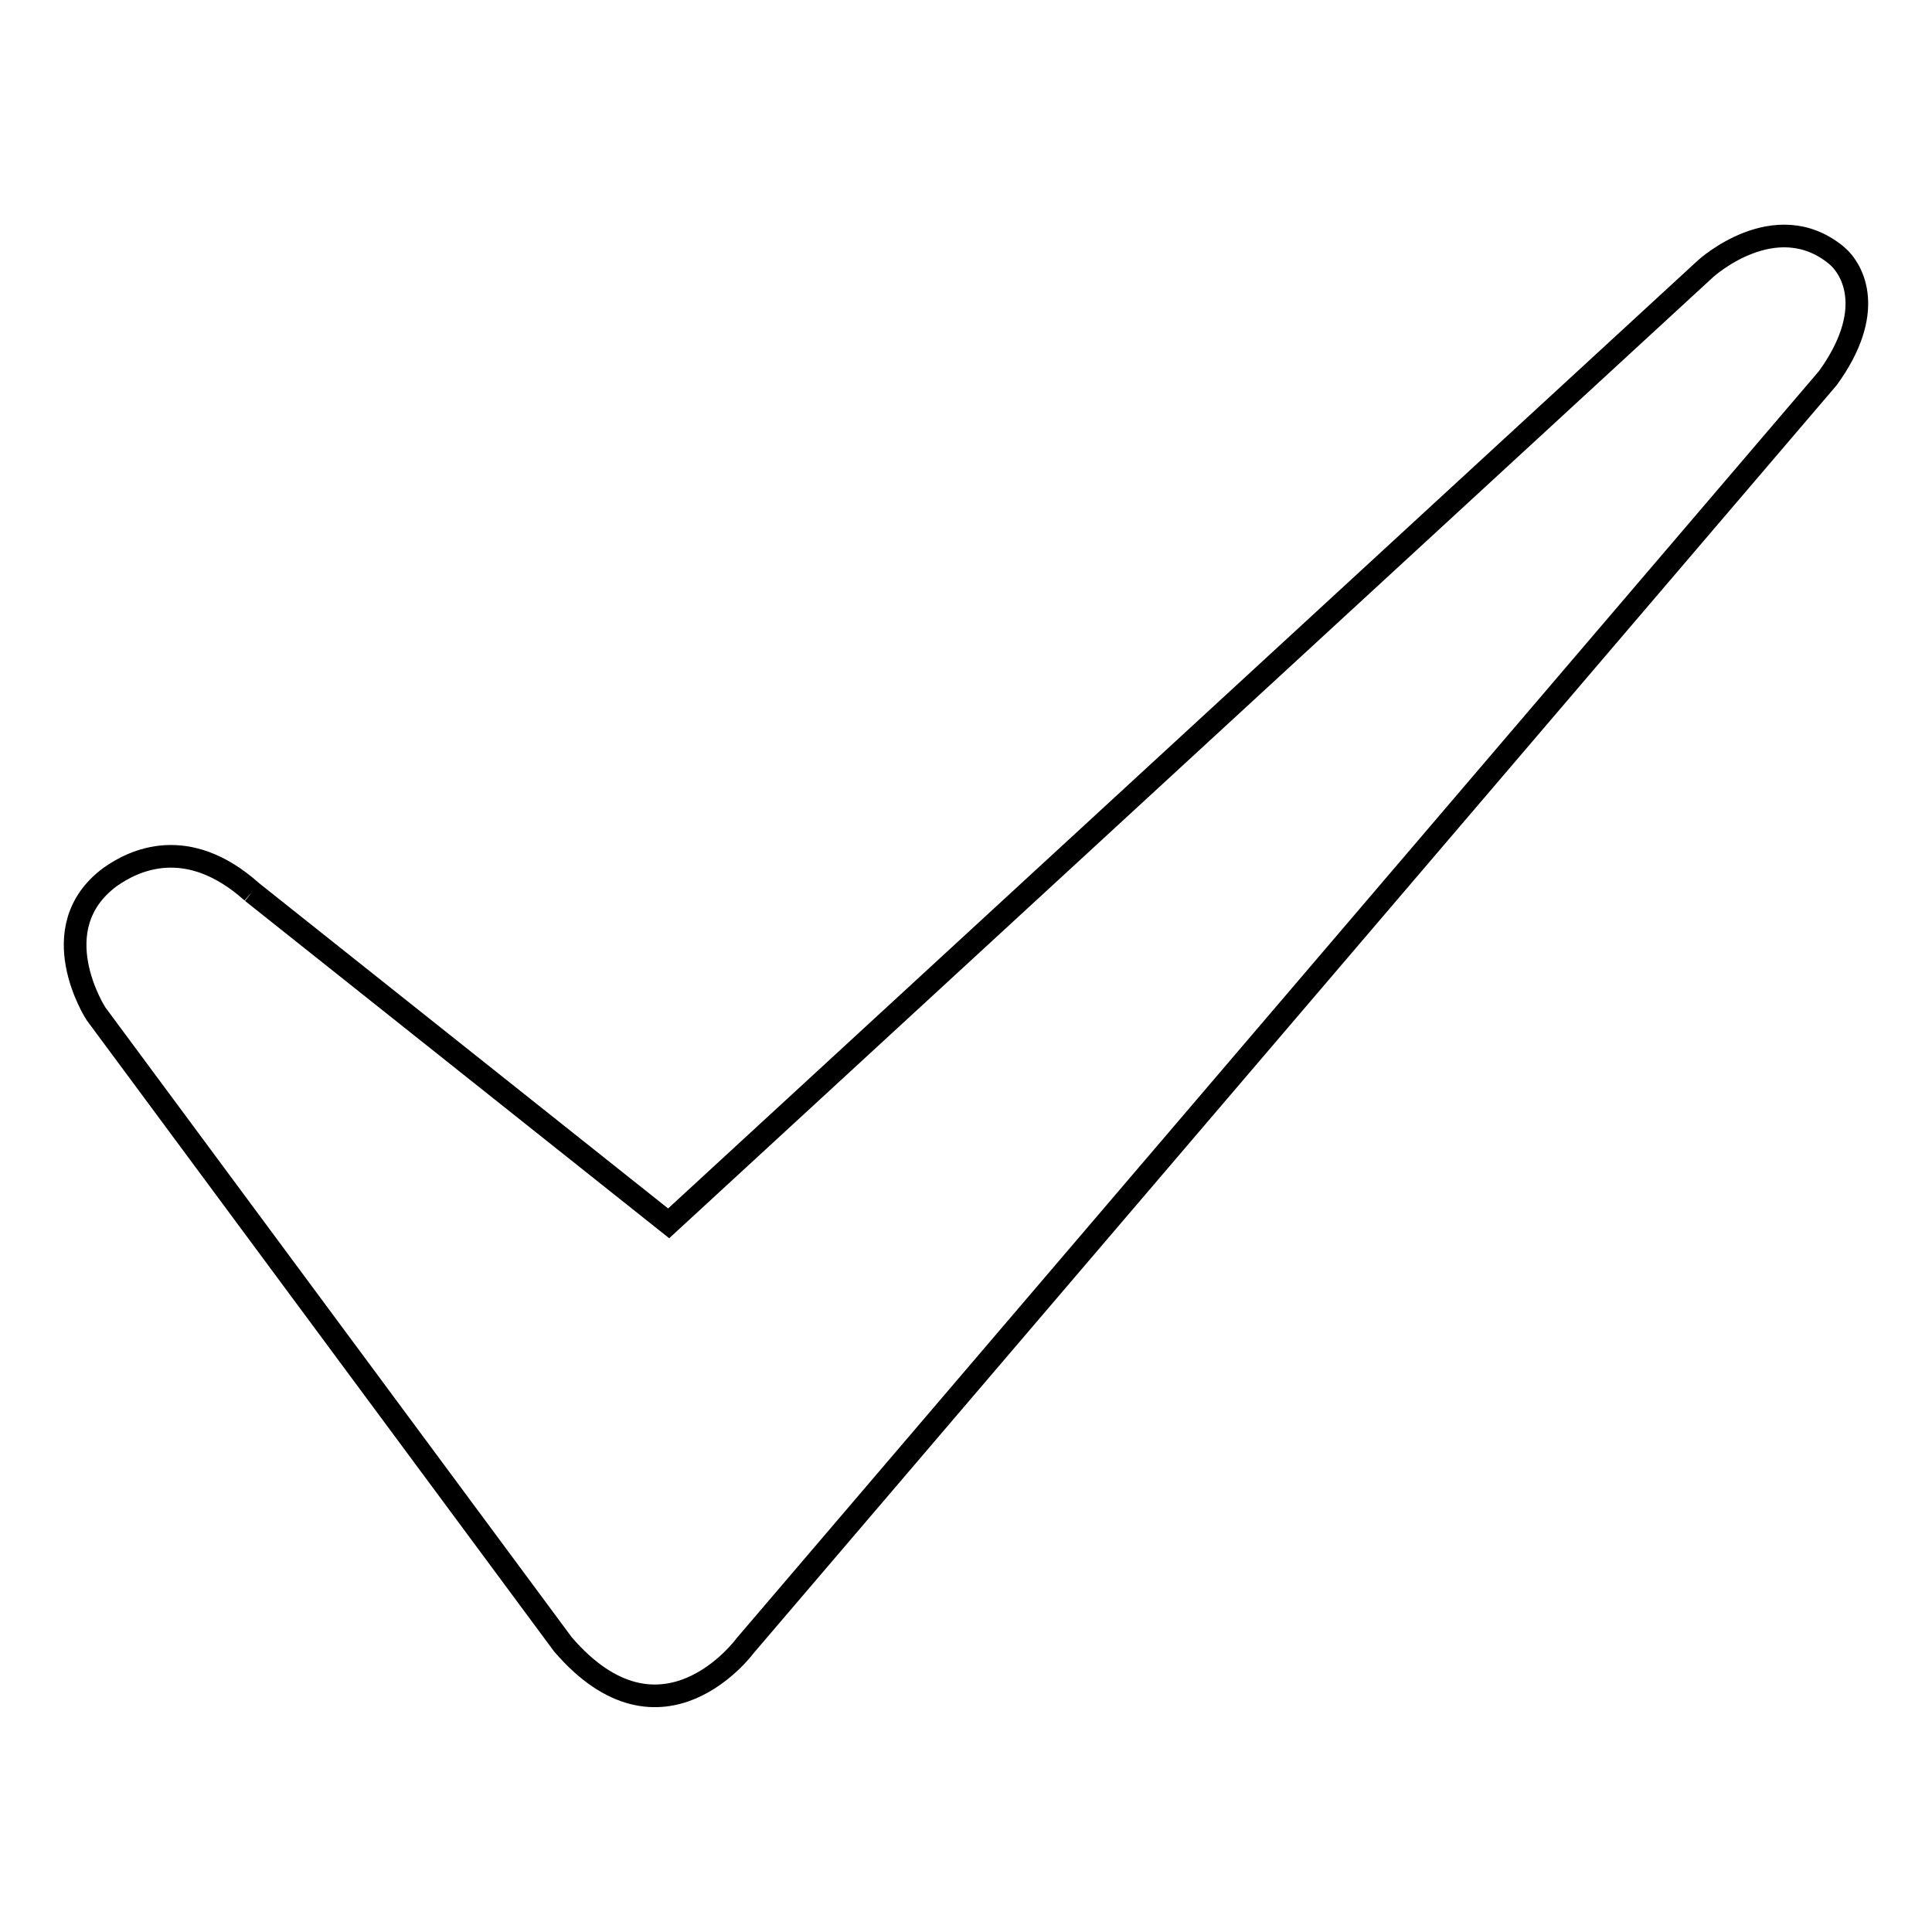 <?xml version="1.0" encoding="utf-8"?>
<!-- Svg Vector Icons : http://www.onlinewebfonts.com/icon -->
<!DOCTYPE svg PUBLIC "-//W3C//DTD SVG 1.1//EN" "http://www.w3.org/Graphics/SVG/1.1/DTD/svg11.dtd">
<svg version="1.1" xmlns="http://www.w3.org/2000/svg" xmlns:xlink="http://www.w3.org/1999/xlink" x="0px" y="0px" viewBox="0 0 256 256" enable-background="new 0 0 256 256" xml:space="preserve">
<g><g><path stroke-width="3" fill-opacity="0" stroke="#000000"  d="M33.4,118.2l55.2,43.9L226,35.6c0,0,9.2-8.4,17.3-1.8c2.4,2,5.2,7.6-1.1,16.3l-143.5,168c0,0-11,15-24.1-0.2l-61.9-83.6c0,0-7.3-11.3,1.9-18.1C17.7,114,24.8,110.5,33.4,118.2"/></g></g>
</svg>